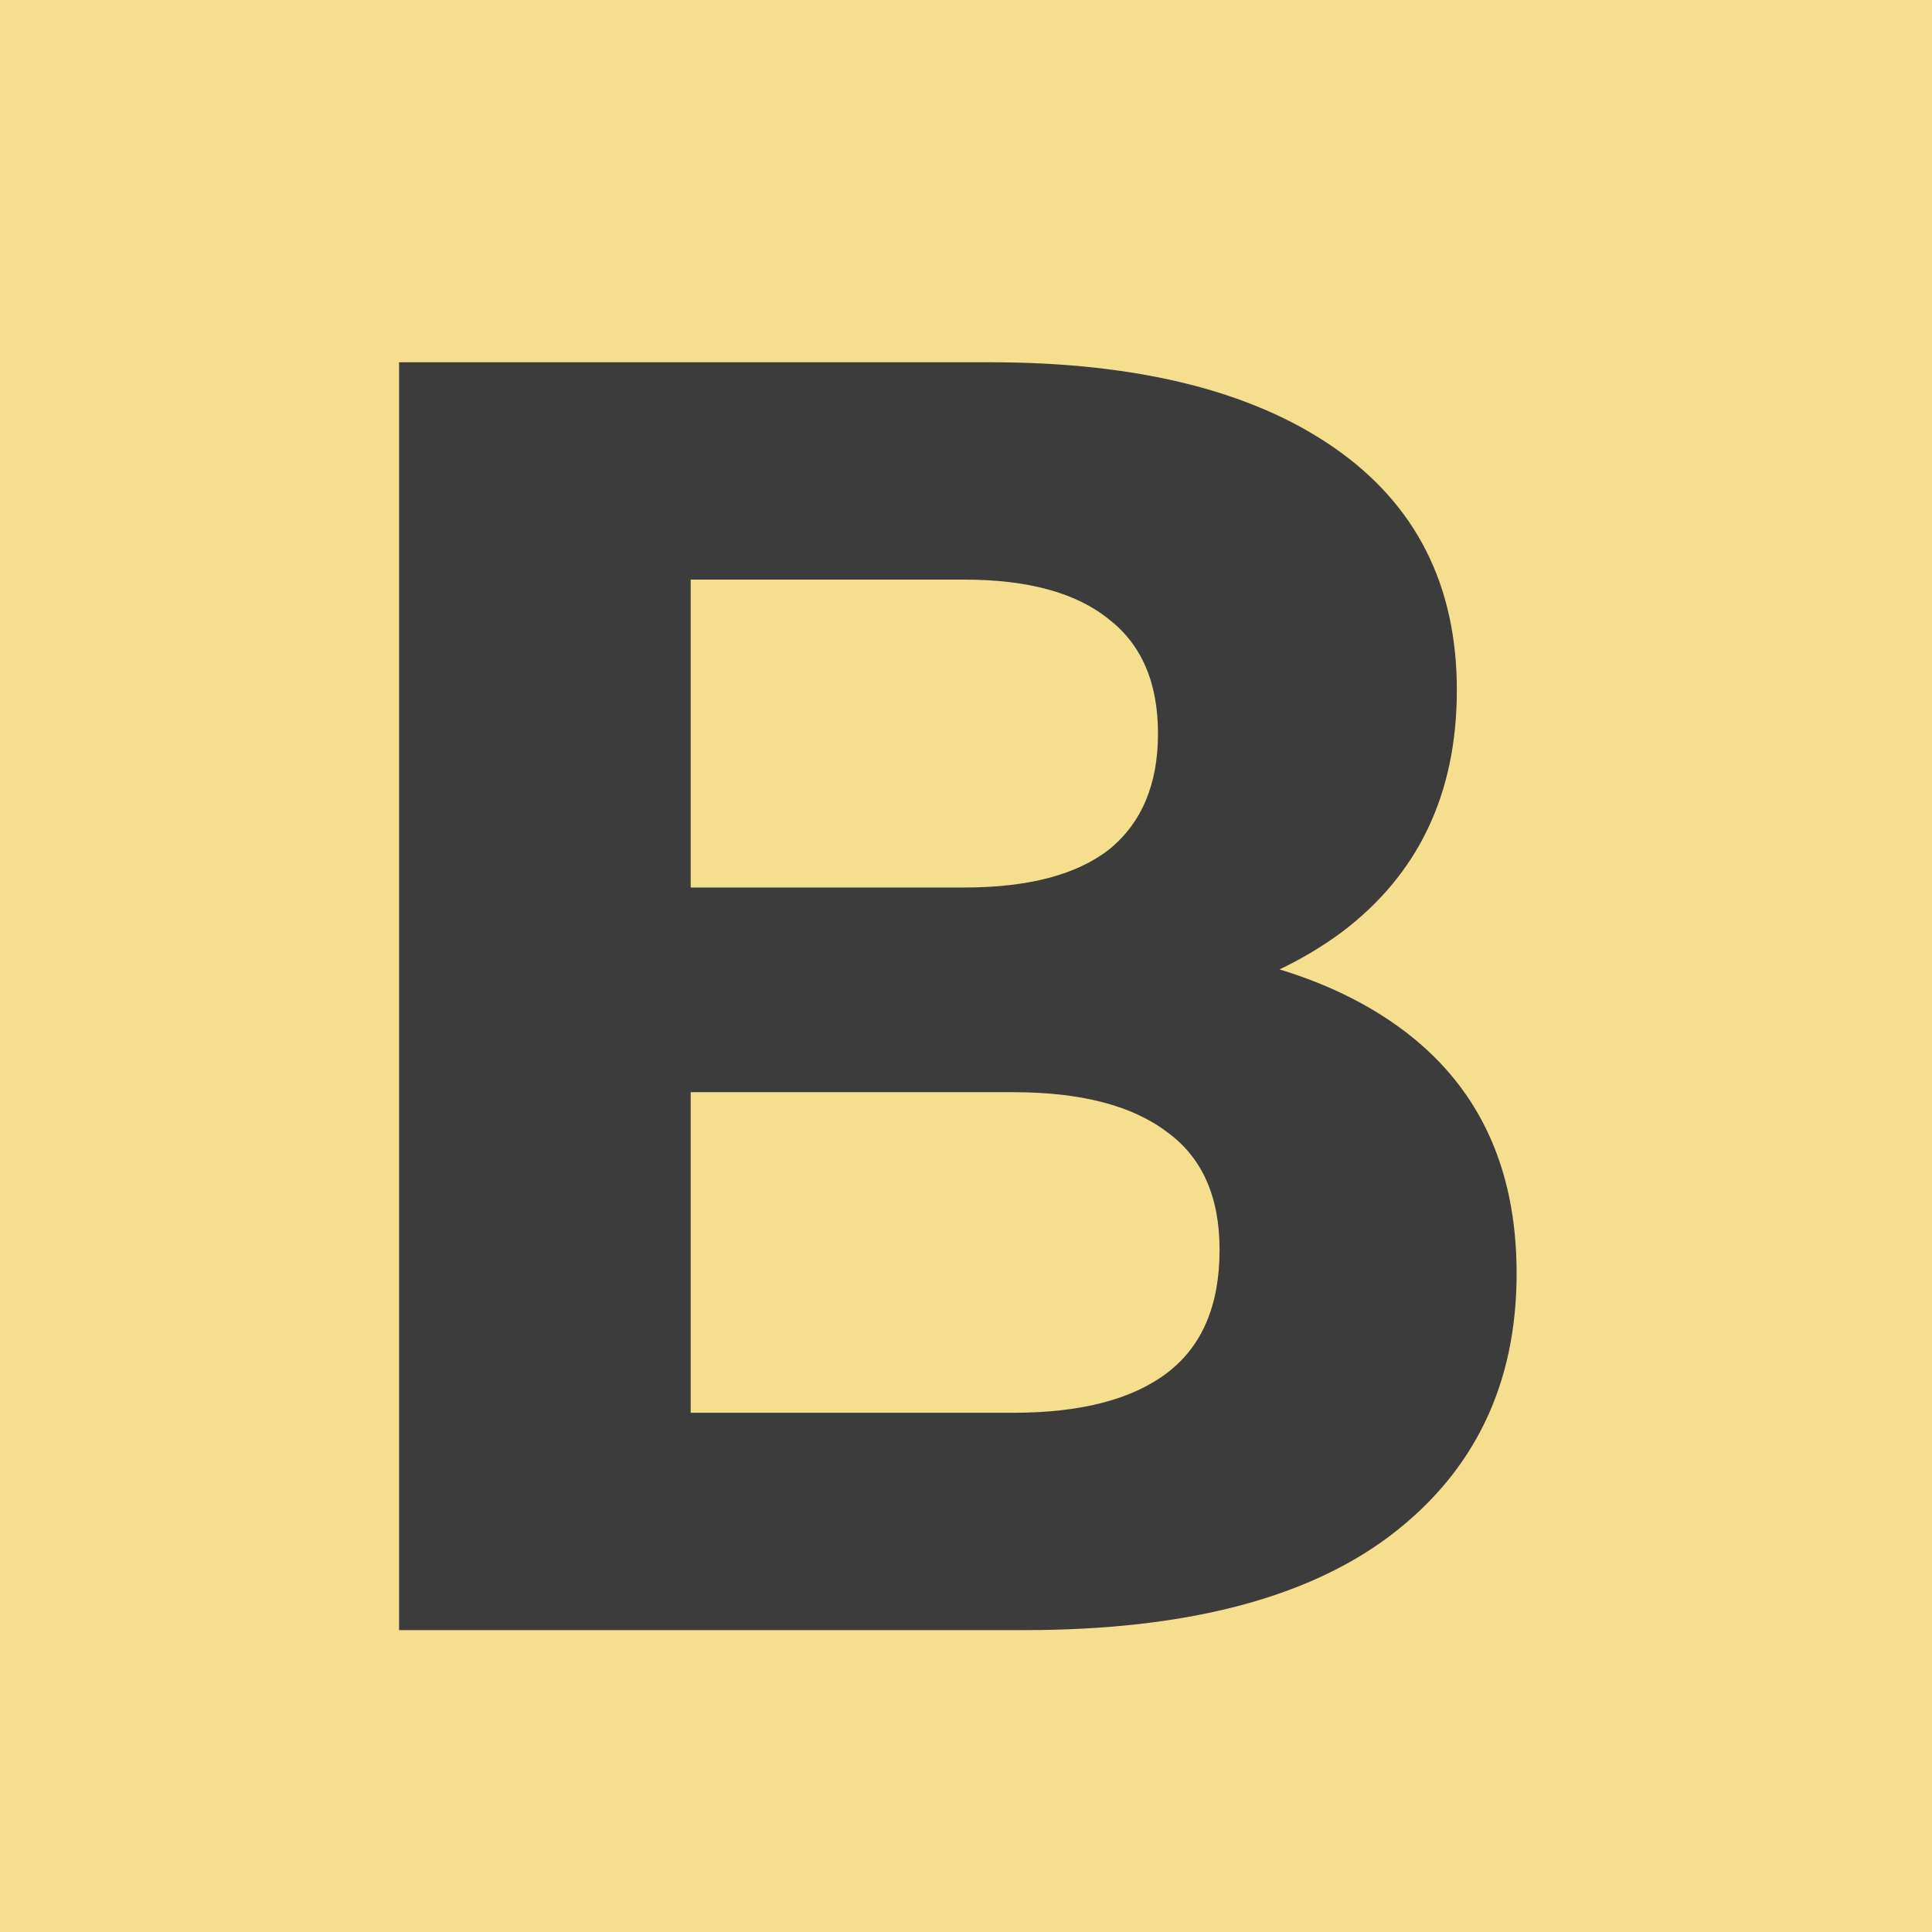 <?xml version="1.0" encoding="UTF-8"?> <svg xmlns="http://www.w3.org/2000/svg" width="32" height="32" viewBox="0 0 32 32" fill="none"><rect width="32" height="32" fill="#F5DF8F"></rect><path d="M6.61 27V6H16.39C18.83 6 20.73 6.47 22.09 7.41C23.45 8.35 24.13 9.69 24.13 11.43C24.13 13.15 23.49 14.49 22.21 15.45C20.93 16.39 19.23 16.86 17.11 16.86L17.68 15.6C20.04 15.6 21.87 16.07 23.17 17.01C24.47 17.95 25.12 19.31 25.12 21.09C25.12 22.93 24.42 24.38 23.02 25.44C21.64 26.48 19.62 27 16.96 27H6.61ZM11.44 23.4H16.78C17.9 23.4 18.75 23.18 19.33 22.74C19.91 22.3 20.2 21.62 20.2 20.7C20.2 19.82 19.91 19.17 19.33 18.75C18.75 18.31 17.9 18.09 16.78 18.09H11.44V23.4ZM11.44 14.7H15.97C17.03 14.7 17.83 14.49 18.37 14.07C18.91 13.63 19.18 12.99 19.18 12.15C19.18 11.31 18.91 10.68 18.37 10.26C17.83 9.82 17.03 9.6 15.97 9.6H11.44V14.7Z" fill="#3C3C3C"></path></svg> 